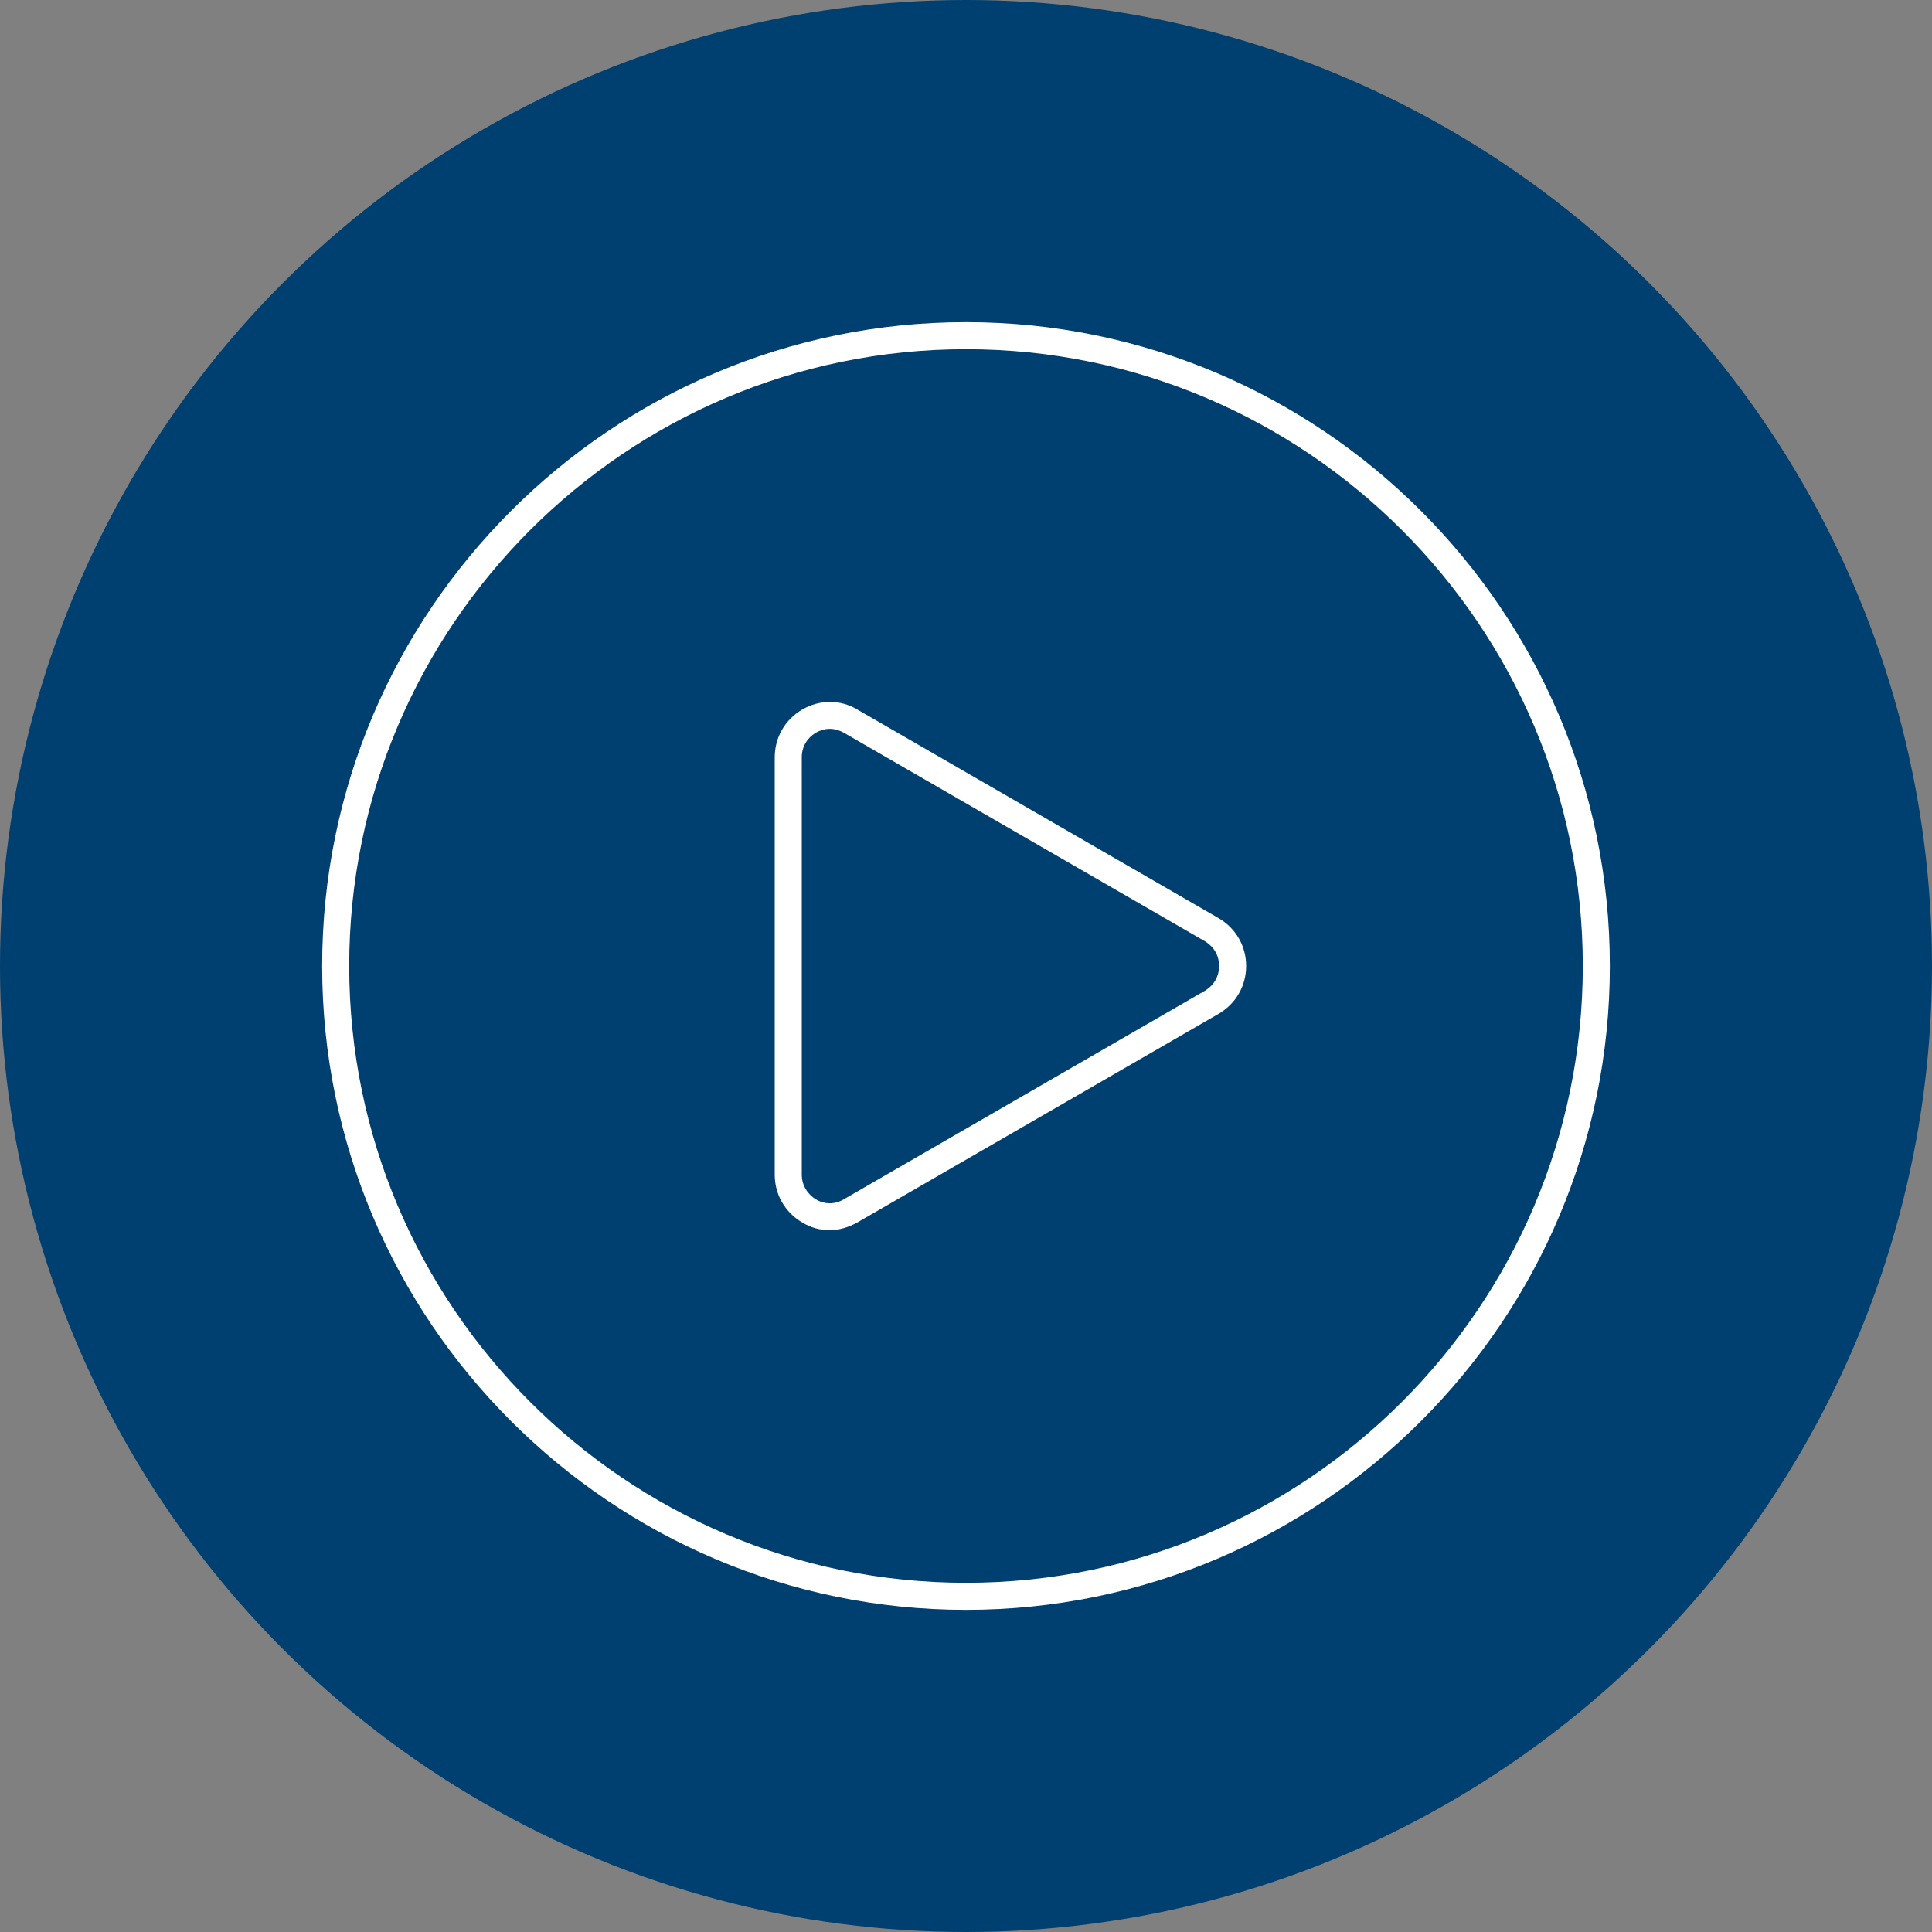 <?xml version="1.0" encoding="UTF-8"?>
<svg id="Ebene_1" xmlns="http://www.w3.org/2000/svg" version="1.1" viewBox="0 0 400 400">
  <rect x="0" y="0" width="400" height="400" fill="#808080" stroke="none"/>
  <!-- Generator: Adobe Illustrator 30.0.0, SVG Export Plug-In . SVG Version: 2.1.1 Build 123)  -->
  <defs>
    <style>
      .st0 {
        fill: #004070;
      }

      .st1 {
        fill: #fff;
      }
    </style>
  </defs>
  <circle class="st0" cx="200" cy="200" r="200"/>
  <path class="st1" d="M200,333.3c-73.5,0-133.3-59.8-133.3-133.3S126.5,66.7,200,66.7s133.3,59.8,133.3,133.3-59.8,133.3-133.3,133.3ZM200,72.3c-70.4,0-127.7,57.3-127.7,127.7s57.3,127.7,127.7,127.7,127.7-57.3,127.7-127.7-57.3-127.7-127.7-127.7Z"/>
  <path class="st1" d="M171.8,254.7c-2,0-3.9-.5-5.7-1.6-3.6-2.1-5.7-5.8-5.7-9.9v-86.4c0-4.1,2.1-7.8,5.7-9.9,3.6-2.1,7.9-2.1,11.4,0l74.8,43.2c3.6,2.1,5.7,5.8,5.7,9.9s-2.1,7.8-5.7,9.9l-74.8,43.2c-1.8,1-3.8,1.6-5.7,1.6ZM171.8,150.9c-1,0-2,.3-2.9.8-1.8,1.1-2.9,2.9-2.9,5.1v86.4c0,2.1,1.1,4,2.9,5.1,1.8,1.1,4,1.1,5.8,0l74.8-43.2c1.8-1.1,2.9-2.9,2.9-5.1s-1.1-4-2.9-5.1l-74.8-43.2c-.9-.5-1.9-.8-2.9-.8Z"/>
</svg>